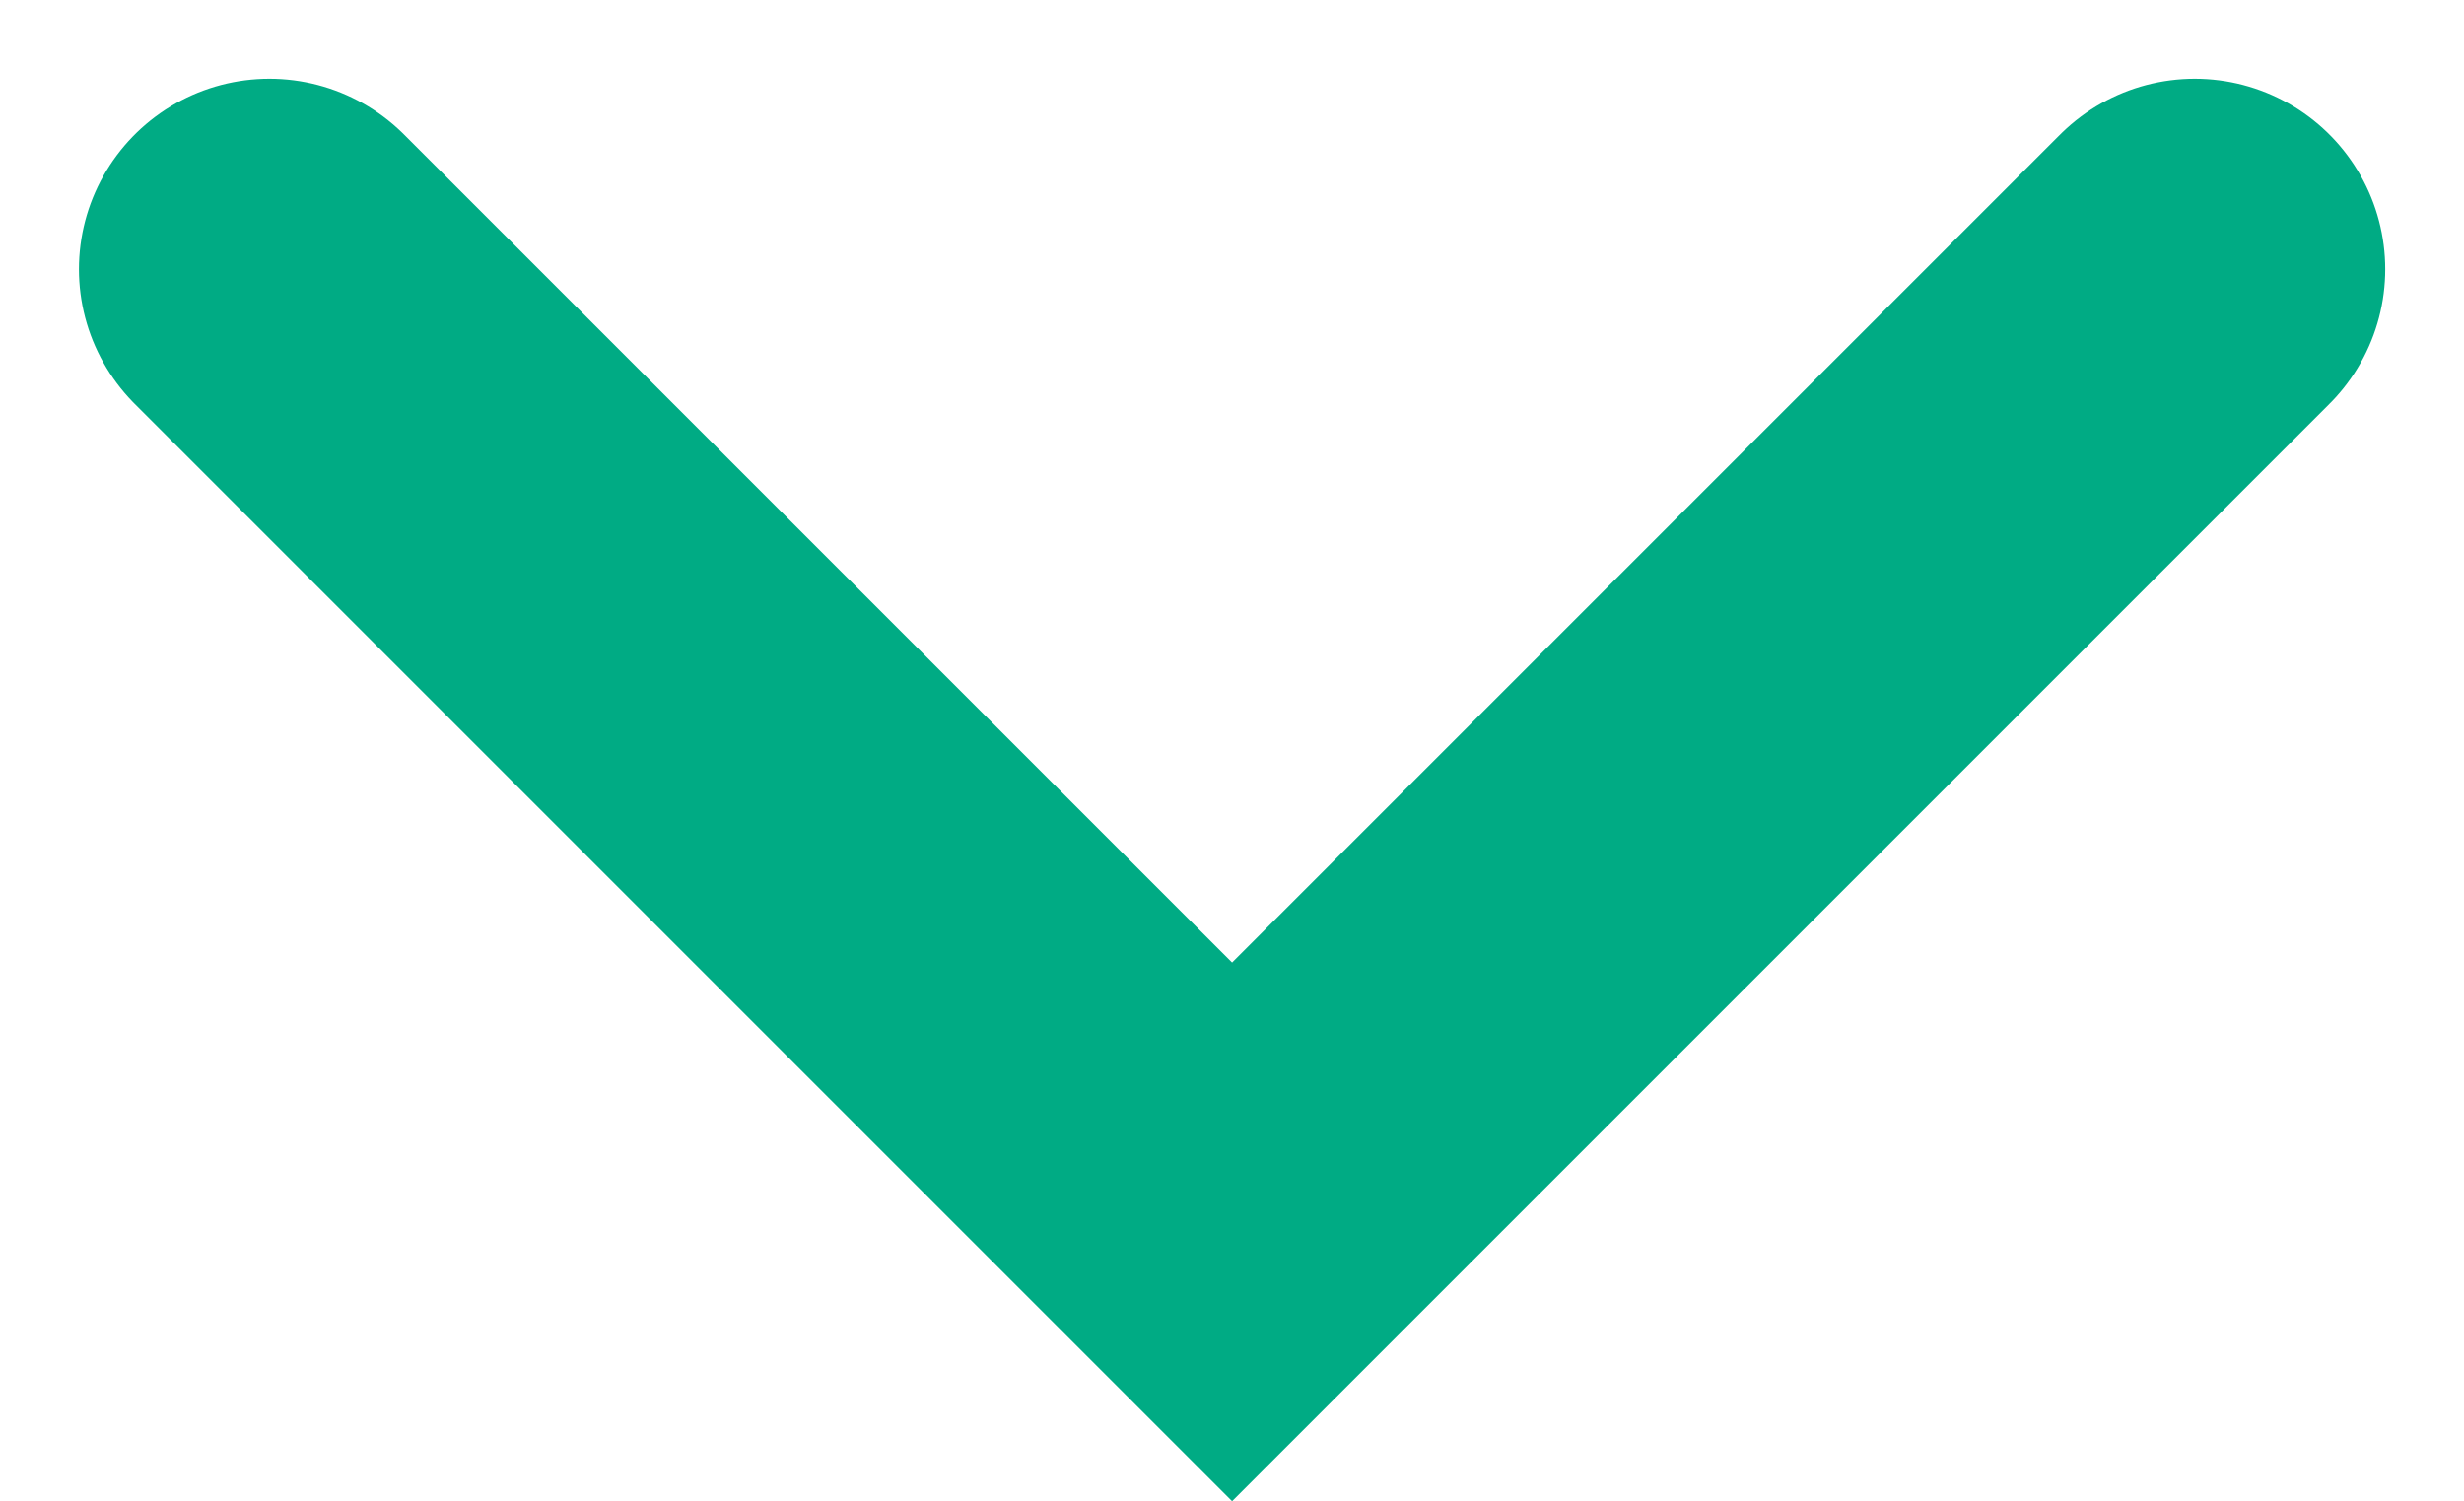 <svg xmlns="http://www.w3.org/2000/svg" width="15.357" height="9.357" viewBox="0 0 15.357 9.357">
  <g id="arrow-down-green" transform="translate(-1425.202 -7816.406)">
    <path id="Path_334" data-name="Path 334" d="M1426.881,7818.084l6,6,6-6" fill="none" stroke="#00ab84" stroke-linecap="round" stroke-miterlimit="10" stroke-width="2.374"/>
  </g>
</svg>
